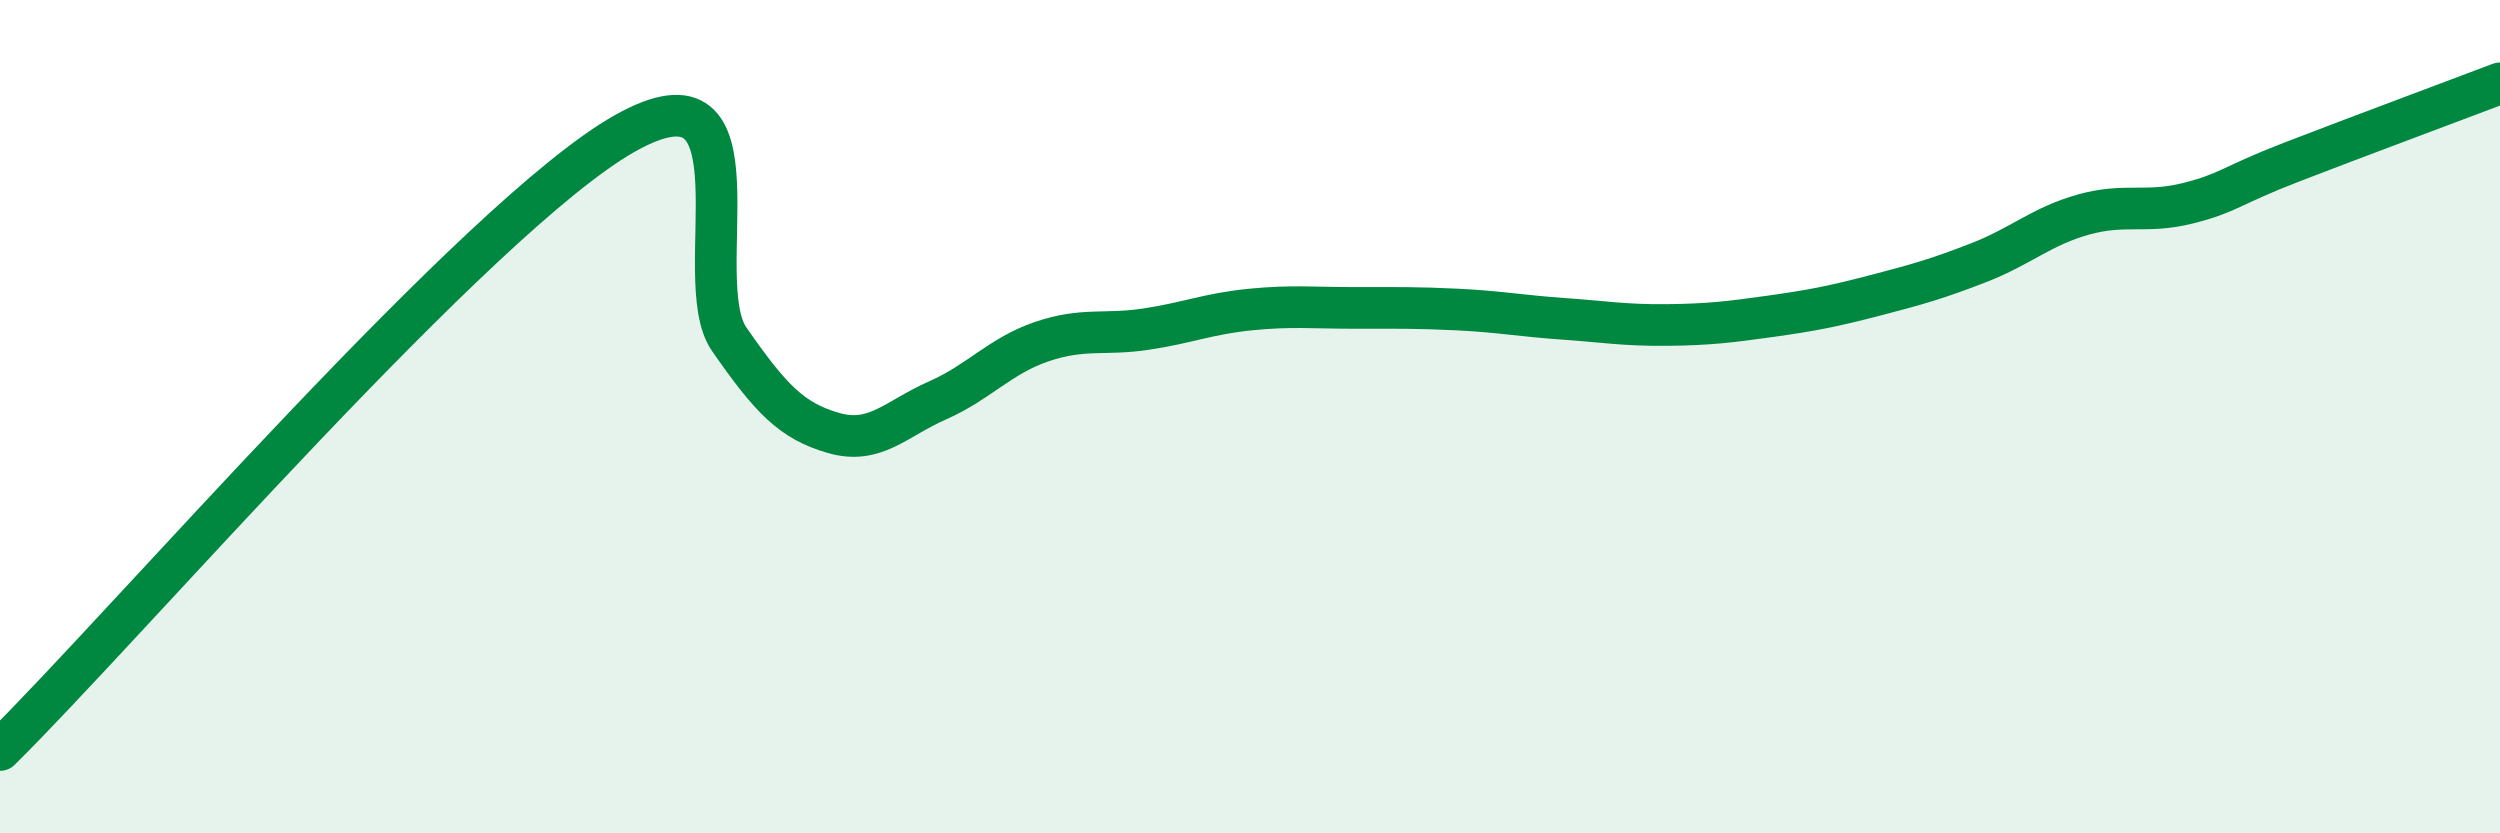 
    <svg width="60" height="20" viewBox="0 0 60 20" xmlns="http://www.w3.org/2000/svg">
      <path
        d="M 0,18 C 3,15.04 11.5,5.17 15,3.2 C 18.5,1.23 16.5,6.7 17.5,8.14 C 18.5,9.58 19,10.1 20,10.39 C 21,10.68 21.5,10.05 22.5,9.61 C 23.5,9.17 24,8.54 25,8.2 C 26,7.86 26.5,8.05 27.5,7.9 C 28.5,7.75 29,7.53 30,7.43 C 31,7.33 31.5,7.39 32.5,7.39 C 33.5,7.39 34,7.38 35,7.43 C 36,7.48 36.5,7.58 37.5,7.65 C 38.5,7.72 39,7.81 40,7.8 C 41,7.79 41.5,7.73 42.5,7.59 C 43.5,7.45 44,7.35 45,7.09 C 46,6.83 46.5,6.69 47.5,6.3 C 48.5,5.91 49,5.43 50,5.15 C 51,4.87 51.5,5.13 52.5,4.88 C 53.5,4.63 53.5,4.47 55,3.89 C 56.5,3.31 59,2.38 60,2L60 20L0 20Z"
        fill="#008740"
        opacity="0.1"
        stroke-linecap="round"
        stroke-linejoin="round"
      />
      <path
        d="M 0,18 C 3,15.04 11.5,5.17 15,3.2 C 18.5,1.23 16.5,6.7 17.5,8.14 C 18.5,9.58 19,10.1 20,10.39 C 21,10.68 21.5,10.05 22.5,9.61 C 23.5,9.17 24,8.54 25,8.2 C 26,7.86 26.5,8.05 27.5,7.9 C 28.5,7.75 29,7.53 30,7.43 C 31,7.33 31.5,7.39 32.5,7.39 C 33.5,7.39 34,7.38 35,7.43 C 36,7.48 36.5,7.58 37.5,7.65 C 38.5,7.72 39,7.81 40,7.8 C 41,7.79 41.5,7.73 42.5,7.59 C 43.5,7.45 44,7.35 45,7.09 C 46,6.83 46.5,6.69 47.5,6.3 C 48.5,5.91 49,5.43 50,5.15 C 51,4.87 51.5,5.13 52.5,4.88 C 53.5,4.63 53.5,4.47 55,3.89 C 56.5,3.31 59,2.38 60,2"
        stroke="#008740"
        stroke-width="1"
        fill="none"
        stroke-linecap="round"
        stroke-linejoin="round"
      />
    </svg>
  